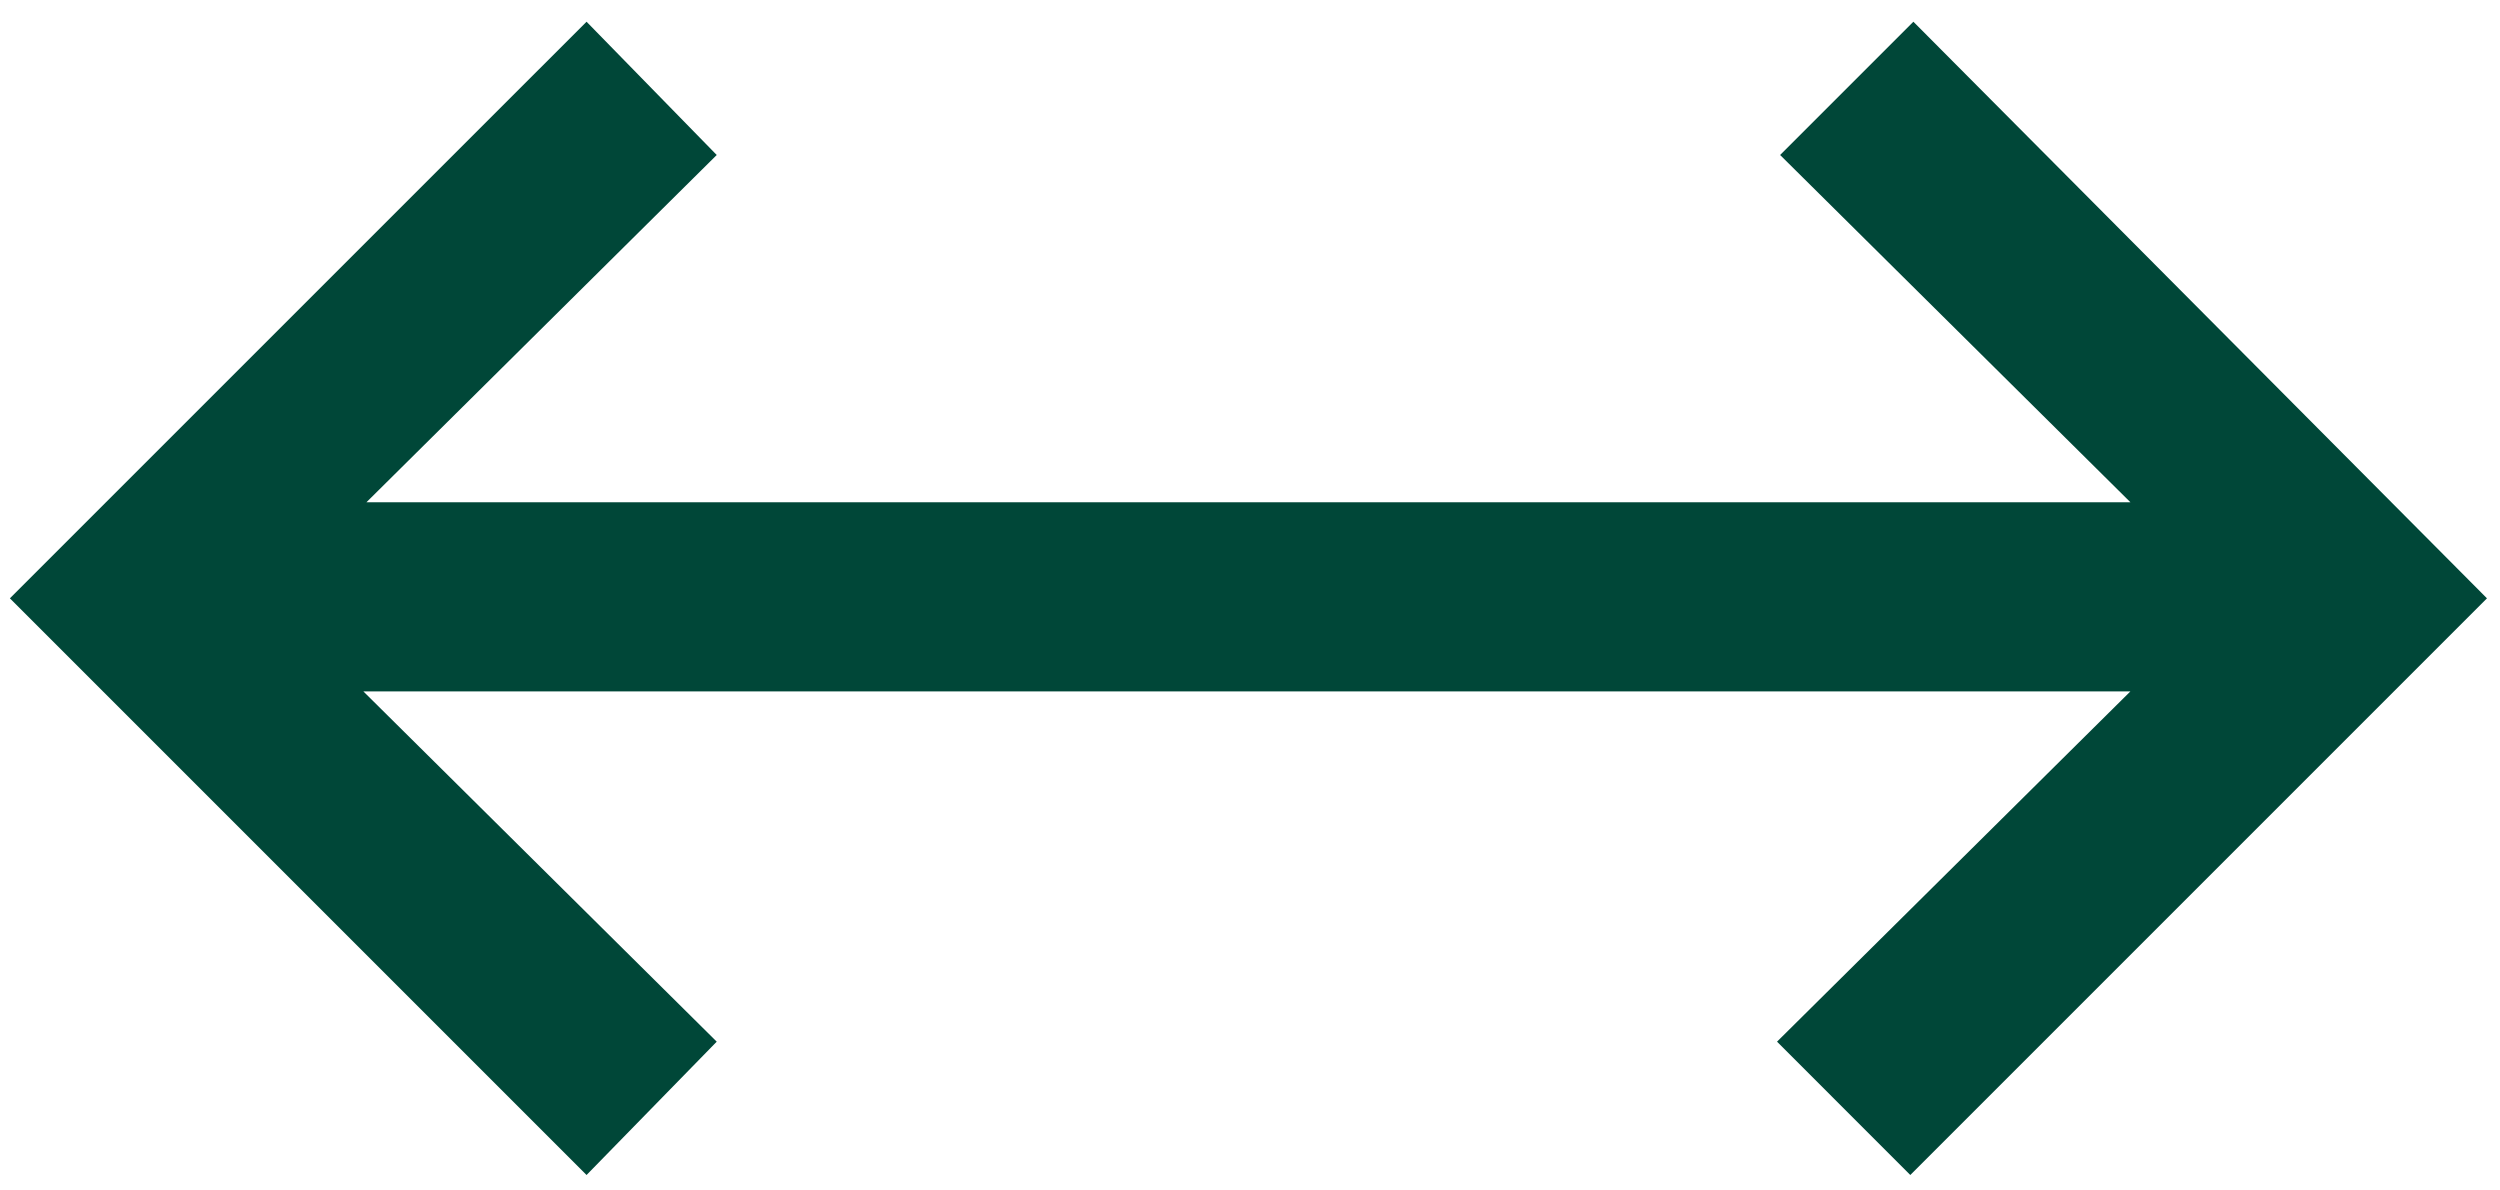 <svg xmlns="http://www.w3.org/2000/svg" fill="none" viewBox="0 0 42 20" height="20" width="42">
<path fill="#004738" d="M9.854 19.74L0.166 10.052L9.854 0.365L12.041 2.604L6.156 8.438H35.791L29.906 2.604L32.145 0.365L41.781 10.052L32.093 19.74L29.854 17.5L35.791 11.615H6.104L12.041 17.5L9.854 19.74Z"></path>
</svg>
